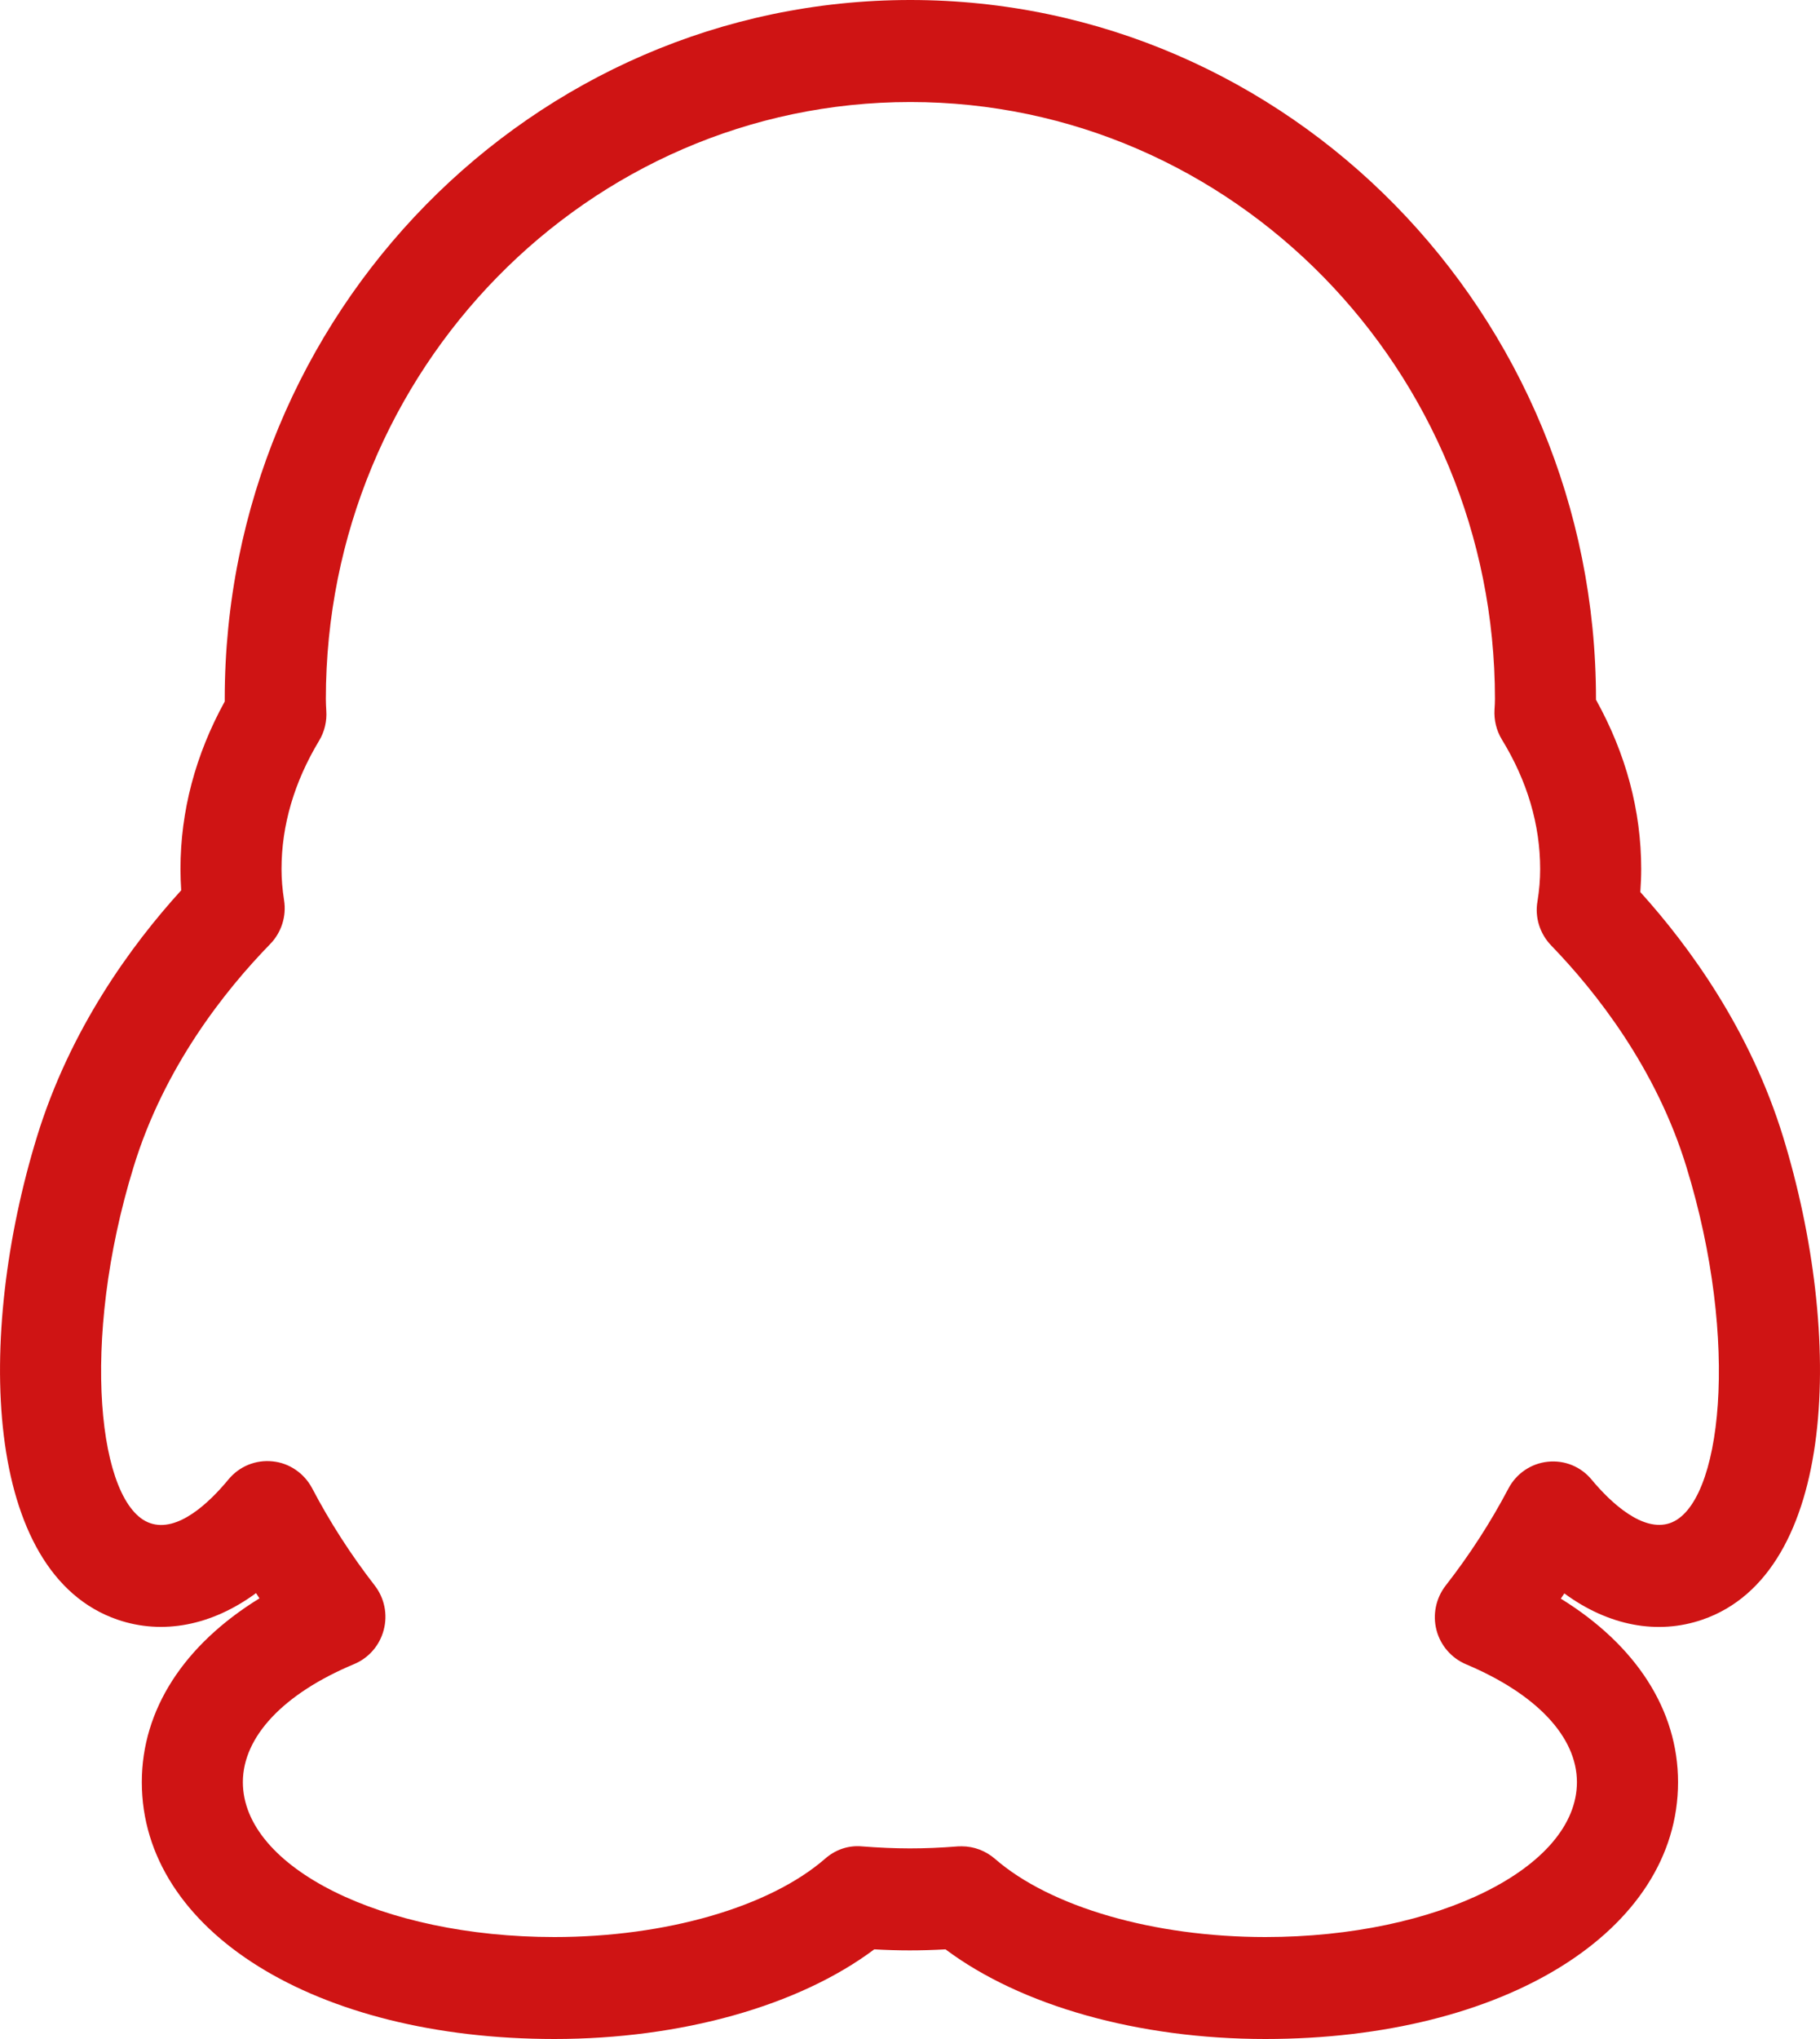 <?xml version="1.0" encoding="UTF-8"?>
<svg width="25px" height="28px" viewBox="0 0 25 28" version="1.1" xmlns="http://www.w3.org/2000/svg" xmlns:xlink="http://www.w3.org/1999/xlink">
    <!-- Generator: Sketch 63.1 (92452) - https://sketch.com -->
    <title>编组</title>
    <desc>Created with Sketch.</desc>
    <g id="页面-1" stroke="none" stroke-width="1" fill="none" fill-rule="evenodd">
        <g id="09-01-联系我们" transform="translate(-1229, -966)" fill="#CF1414" fill-rule="nonzero">
            <g id="地图" transform="translate(260, 757)">
                <g id="联系方式" transform="translate(0, 149)">
                    <g id="QQ" transform="translate(942, 44)">
                        <g id="编组" transform="translate(27, 16)">
                            <path d="M24.491,15.605 C24.042,14.15 23.218,13.01 22.532,12.25 C22.539,12.145 22.544,12.04 22.544,11.935 C22.544,11.13 22.334,10.349 21.923,9.609 L21.923,9.598 C21.923,4.306 17.697,0 12.505,0 C7.312,0 3.087,4.306 3.087,9.598 L3.087,9.633 C2.684,10.366 2.479,11.139 2.479,11.935 C2.479,12.031 2.483,12.128 2.489,12.226 C1.795,12.989 0.961,14.138 0.509,15.606 C-0.335,18.35 -0.234,21.607 1.616,22.242 C2.234,22.453 2.909,22.324 3.517,21.877 C3.533,21.902 3.548,21.925 3.564,21.949 C2.526,22.588 1.948,23.479 1.948,24.473 C1.948,26.517 4.331,28 7.615,28 C9.358,28 10.972,27.545 12.009,26.769 C12.346,26.788 12.647,26.788 12.988,26.769 C14.025,27.545 15.639,28 17.381,28 C20.665,28 23.05,26.517 23.05,24.473 C23.05,23.481 22.473,22.592 21.44,21.953 C21.457,21.929 21.472,21.905 21.488,21.881 C22.093,22.325 22.765,22.454 23.383,22.242 C25.235,21.607 25.335,18.349 24.491,15.605 L24.491,15.605 Z M22.938,20.916 C22.57,21.042 22.135,20.646 21.864,20.32 C21.718,20.142 21.494,20.048 21.26,20.073 C21.031,20.097 20.828,20.235 20.72,20.441 C20.474,20.908 20.184,21.356 19.857,21.775 C19.724,21.947 19.677,22.173 19.732,22.385 C19.787,22.596 19.937,22.769 20.137,22.854 C21.106,23.262 21.661,23.851 21.661,24.473 C21.661,25.647 19.742,26.6 17.381,26.6 C15.851,26.6 14.426,26.188 13.665,25.524 C13.538,25.415 13.377,25.354 13.211,25.354 C13.194,25.354 13.176,25.354 13.159,25.355 C12.68,25.393 12.306,25.391 11.84,25.355 C11.649,25.338 11.473,25.402 11.334,25.524 C10.57,26.188 9.146,26.6 7.615,26.6 C5.256,26.6 3.336,25.647 3.336,24.473 C3.336,23.85 3.893,23.257 4.866,22.851 C5.066,22.767 5.216,22.594 5.271,22.382 C5.327,22.17 5.281,21.945 5.147,21.772 C4.82,21.351 4.531,20.901 4.287,20.436 C4.178,20.231 3.975,20.091 3.746,20.068 C3.513,20.043 3.288,20.136 3.14,20.314 C2.868,20.644 2.437,21.047 2.062,20.916 C1.352,20.672 1.092,18.435 1.836,16.021 C2.255,14.654 3.088,13.603 3.713,12.962 C3.866,12.804 3.937,12.581 3.902,12.362 C3.879,12.214 3.867,12.073 3.867,11.935 C3.867,11.332 4.042,10.739 4.383,10.172 C4.458,10.048 4.492,9.904 4.482,9.759 C4.479,9.707 4.476,9.653 4.476,9.599 C4.476,5.079 8.078,1.401 12.505,1.401 C16.933,1.401 20.535,5.078 20.535,9.599 C20.535,9.647 20.532,9.695 20.529,9.742 C20.52,9.887 20.555,10.032 20.63,10.155 C20.98,10.726 21.156,11.325 21.156,11.935 C21.156,12.079 21.144,12.224 21.119,12.379 C21.081,12.599 21.152,12.822 21.307,12.983 C21.923,13.62 22.748,14.665 23.164,16.021 C23.908,18.435 23.648,20.673 22.938,20.916 L22.938,20.916 L22.938,20.916 Z" id="形状"></path>
                        </g>
                    </g>
                </g>
            </g>
        </g>
    </g>
</svg>